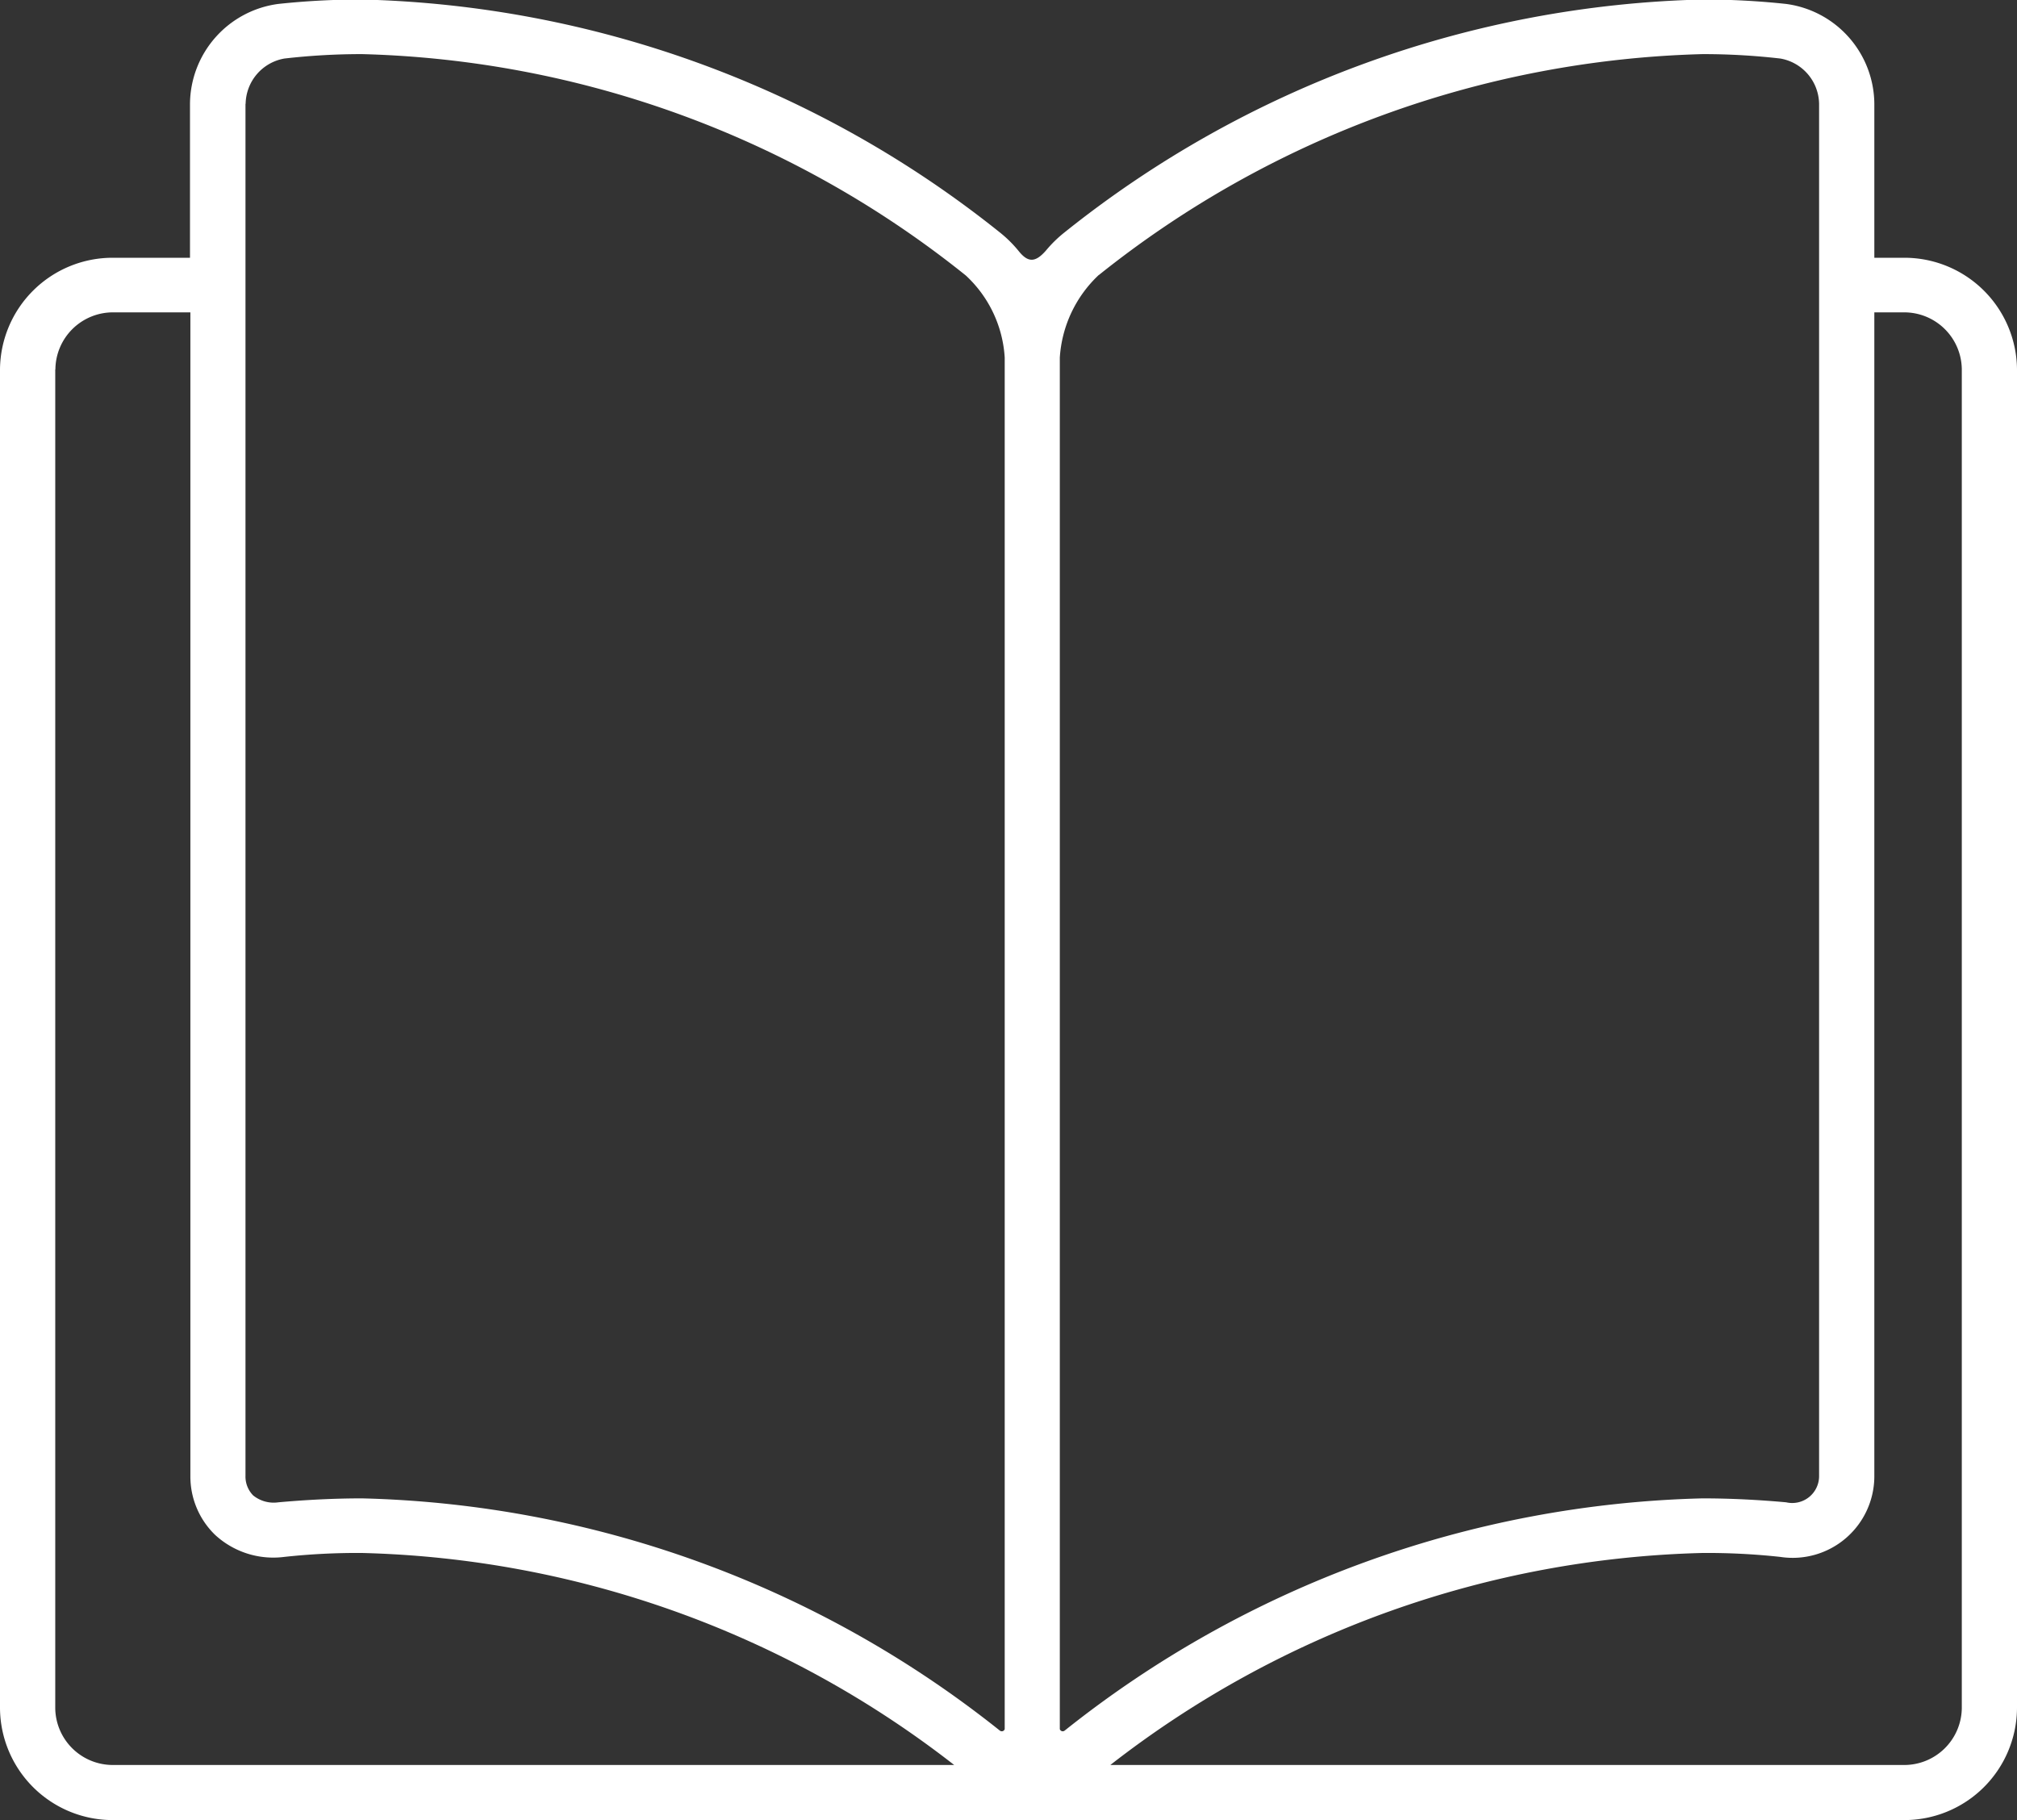 <svg xmlns="http://www.w3.org/2000/svg" width="41" height="37" viewBox="0 0 41 37">
  <rect x="0" y="0" width="41" height="37" fill="#333333" stroke="none"/>
  <defs>
    <style>
      .cls-1 {
        fill: #fff;
        fill-rule: evenodd;
      }
    </style>
  </defs>
  <path id="icon_catalog_white.svg" class="cls-1" d="M605.3,3199h36.4a2.291,2.291,0,0,0,2.3-2.28v-27.21a2.289,2.289,0,0,0-2.3-2.27h-0.6v-3.13a2.064,2.064,0,0,0-1.794-2.03,15.821,15.821,0,0,0-1.7-.09,21.581,21.581,0,0,0-12.962,4.73,2.537,2.537,0,0,0-.38.37c-0.217.25-.365,0.25-0.552,0.02a2.5,2.5,0,0,0-.394-0.39,21.584,21.584,0,0,0-12.962-4.73,15.835,15.835,0,0,0-1.7.09,2.065,2.065,0,0,0-1.794,2.03v3.13H605.3a2.289,2.289,0,0,0-2.3,2.27v27.21A2.291,2.291,0,0,0,605.3,3199Zm35.8-7v-23.65h0.6a1.17,1.17,0,0,1,1.178,1.16v27.21a1.17,1.17,0,0,1-1.178,1.16H625.57a20.4,20.4,0,0,1,12.038-4.31,13.748,13.748,0,0,1,1.58.08A1.66,1.66,0,0,0,641.1,3192Zm-15.762-24.41a20.5,20.5,0,0,1,12.272-4.49,13.739,13.739,0,0,1,1.58.09,0.95,0.95,0,0,1,.787.92V3192a0.546,0.546,0,0,1-.67.54c-0.555-.05-1.125-0.08-1.7-0.08a21.64,21.64,0,0,0-12.964,4.72,0.062,0.062,0,0,1-.1-0.03v-27.88A2.522,2.522,0,0,1,625.335,3167.59Zm-17.345-3.48a0.951,0.951,0,0,1,.787-0.92,13.739,13.739,0,0,1,1.58-.09,20.451,20.451,0,0,1,12.272,4.5,2.476,2.476,0,0,1,.791,1.67v27.88a0.062,0.062,0,0,1-.1.03,21.635,21.635,0,0,0-12.963-4.72c-0.571,0-1.141.03-1.7,0.08a0.664,0.664,0,0,1-.514-0.14,0.547,0.547,0,0,1-.156-0.4v-27.89Zm-3.867,5.4a1.17,1.17,0,0,1,1.177-1.16h1.567V3192a1.651,1.651,0,0,0,.5,1.2,1.745,1.745,0,0,0,1.408.45,13.748,13.748,0,0,1,1.58-.08,20.4,20.4,0,0,1,12.038,4.31H605.3a1.17,1.17,0,0,1-1.177-1.16v-27.21Z" transform="translate(-603 -3162)"/>
</svg>
